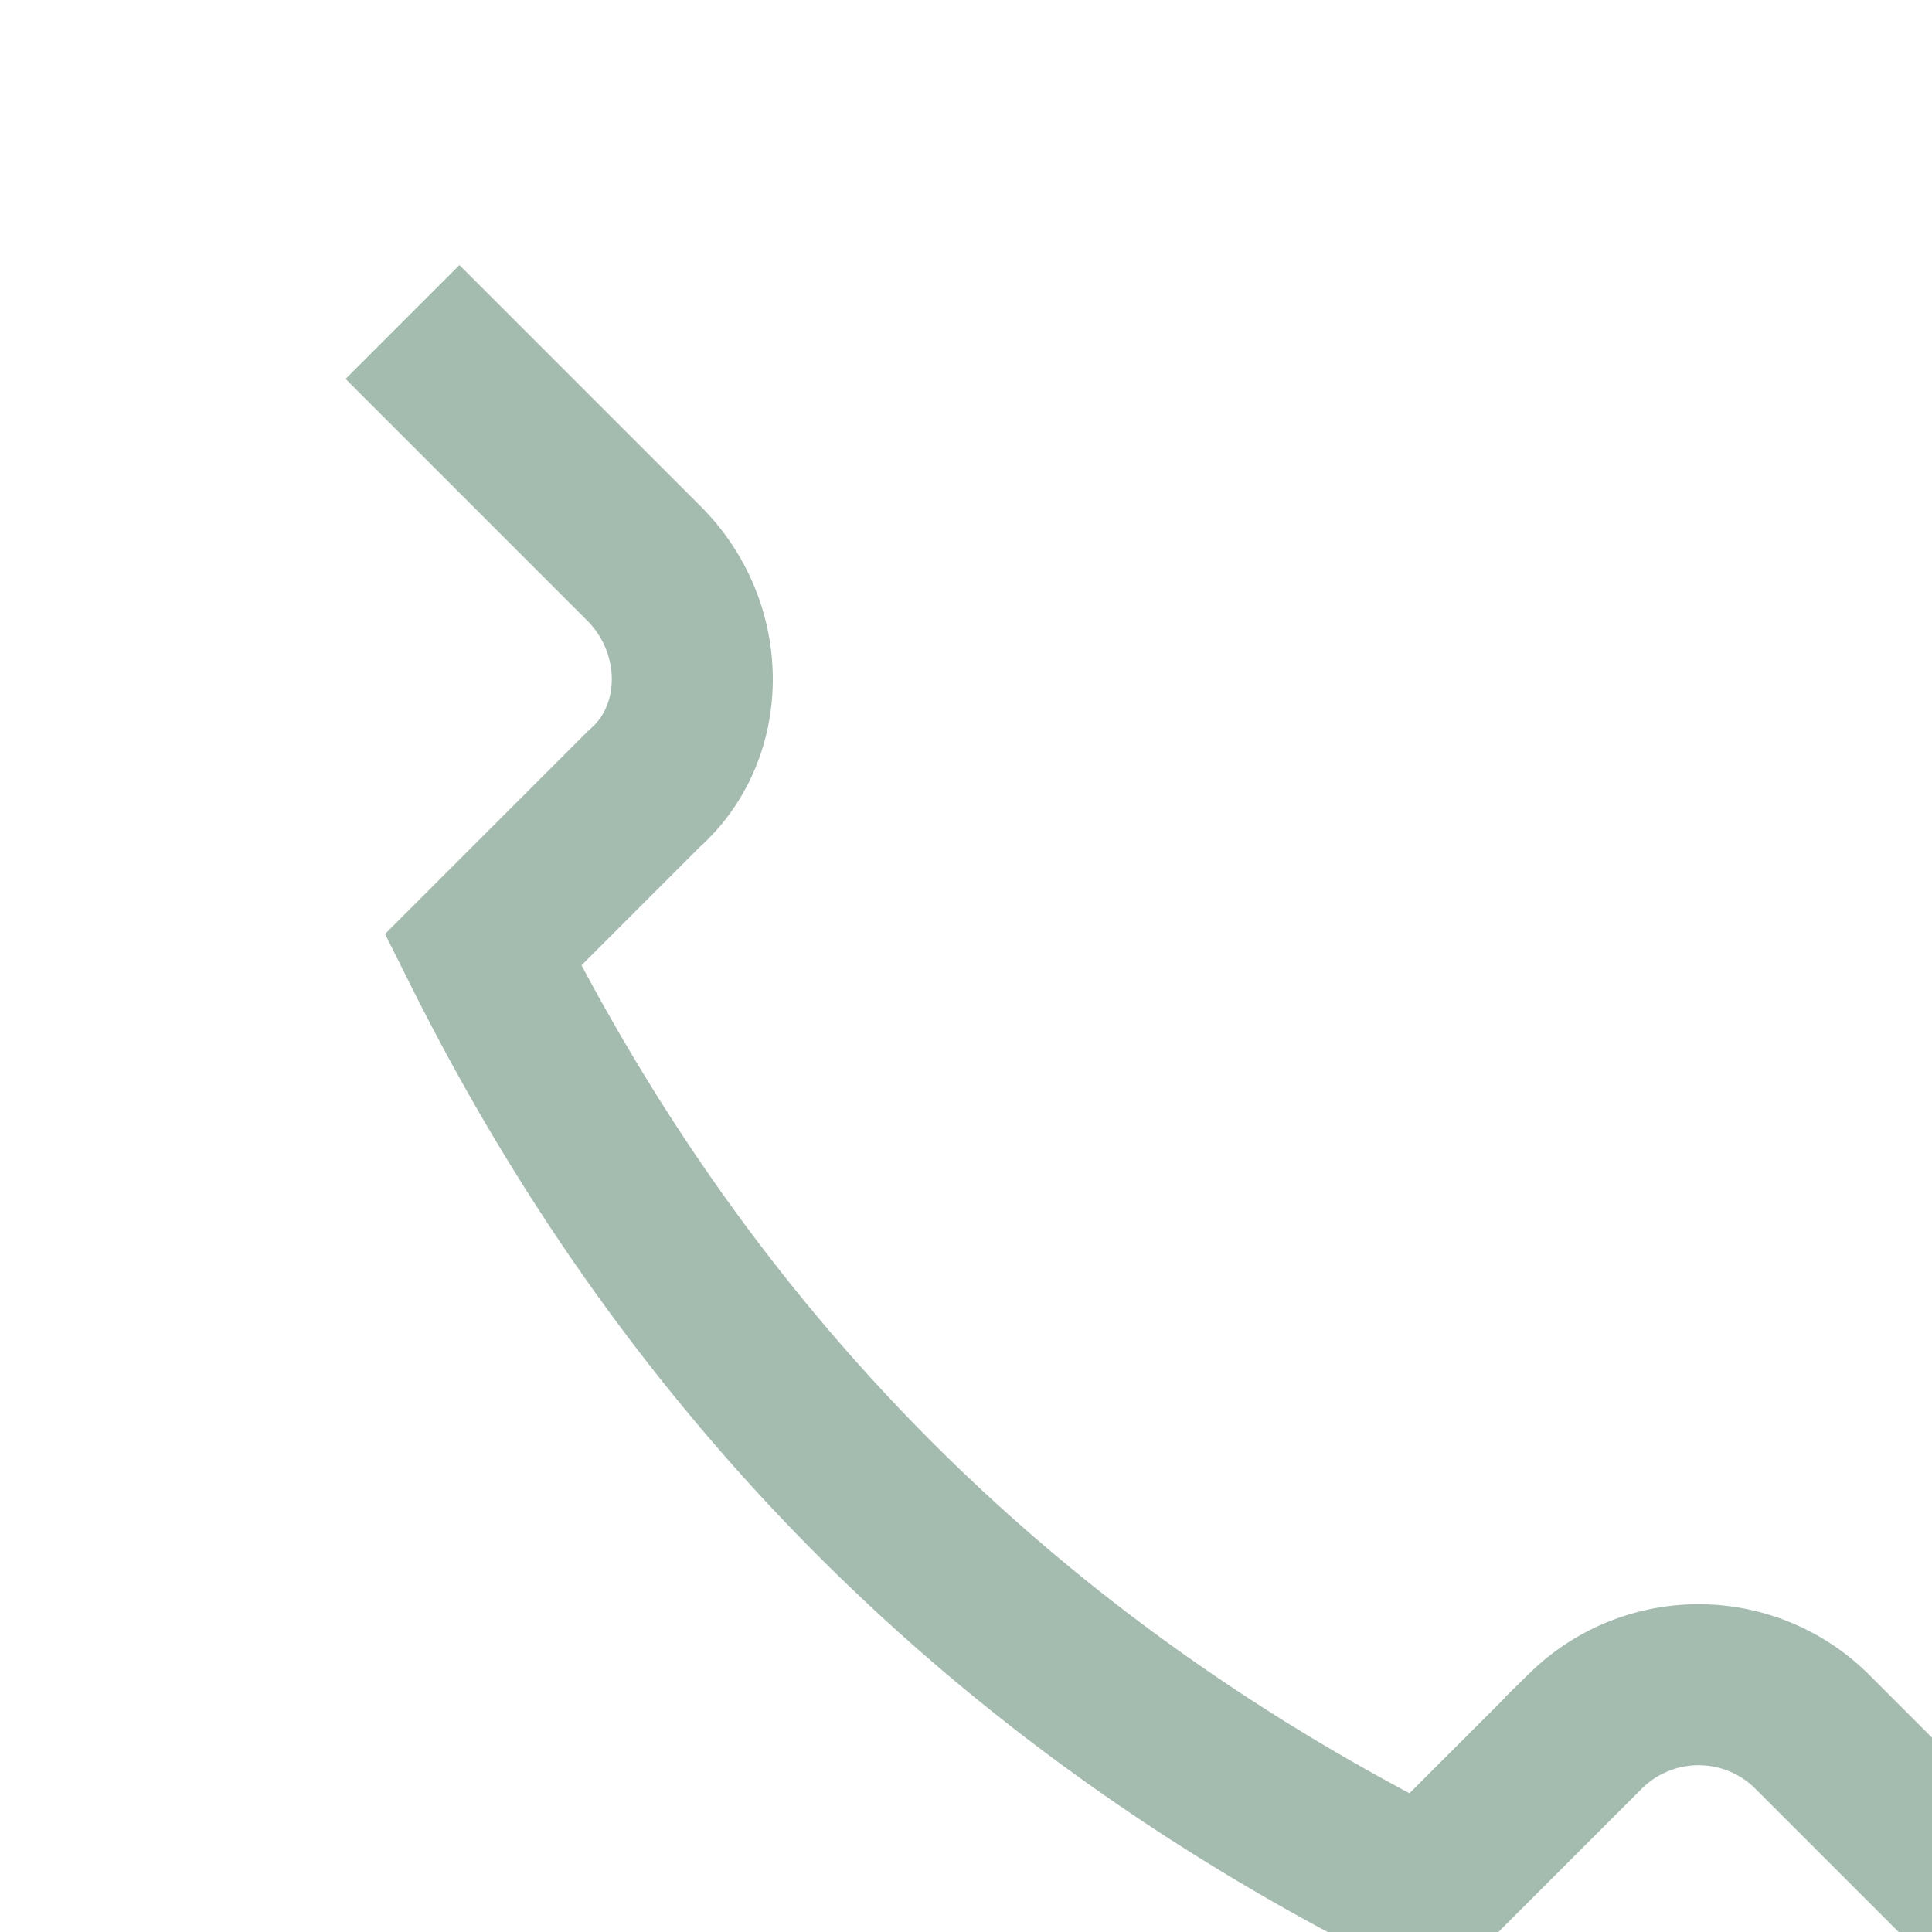 <?xml version="1.0" encoding="UTF-8"?>
<svg xmlns="http://www.w3.org/2000/svg" width="24" height="24" viewBox="0 0 24 24"><path fill="none" stroke="#A3BCAF" stroke-width="2" d="M5 4l3 3c.8.8.8 2.1 0 2.8l-2 2c2.6 5.2 6.5 9.1 11.7 11.7l2-2a2 2 0 0 1 2.8 0l3 3"/></svg>